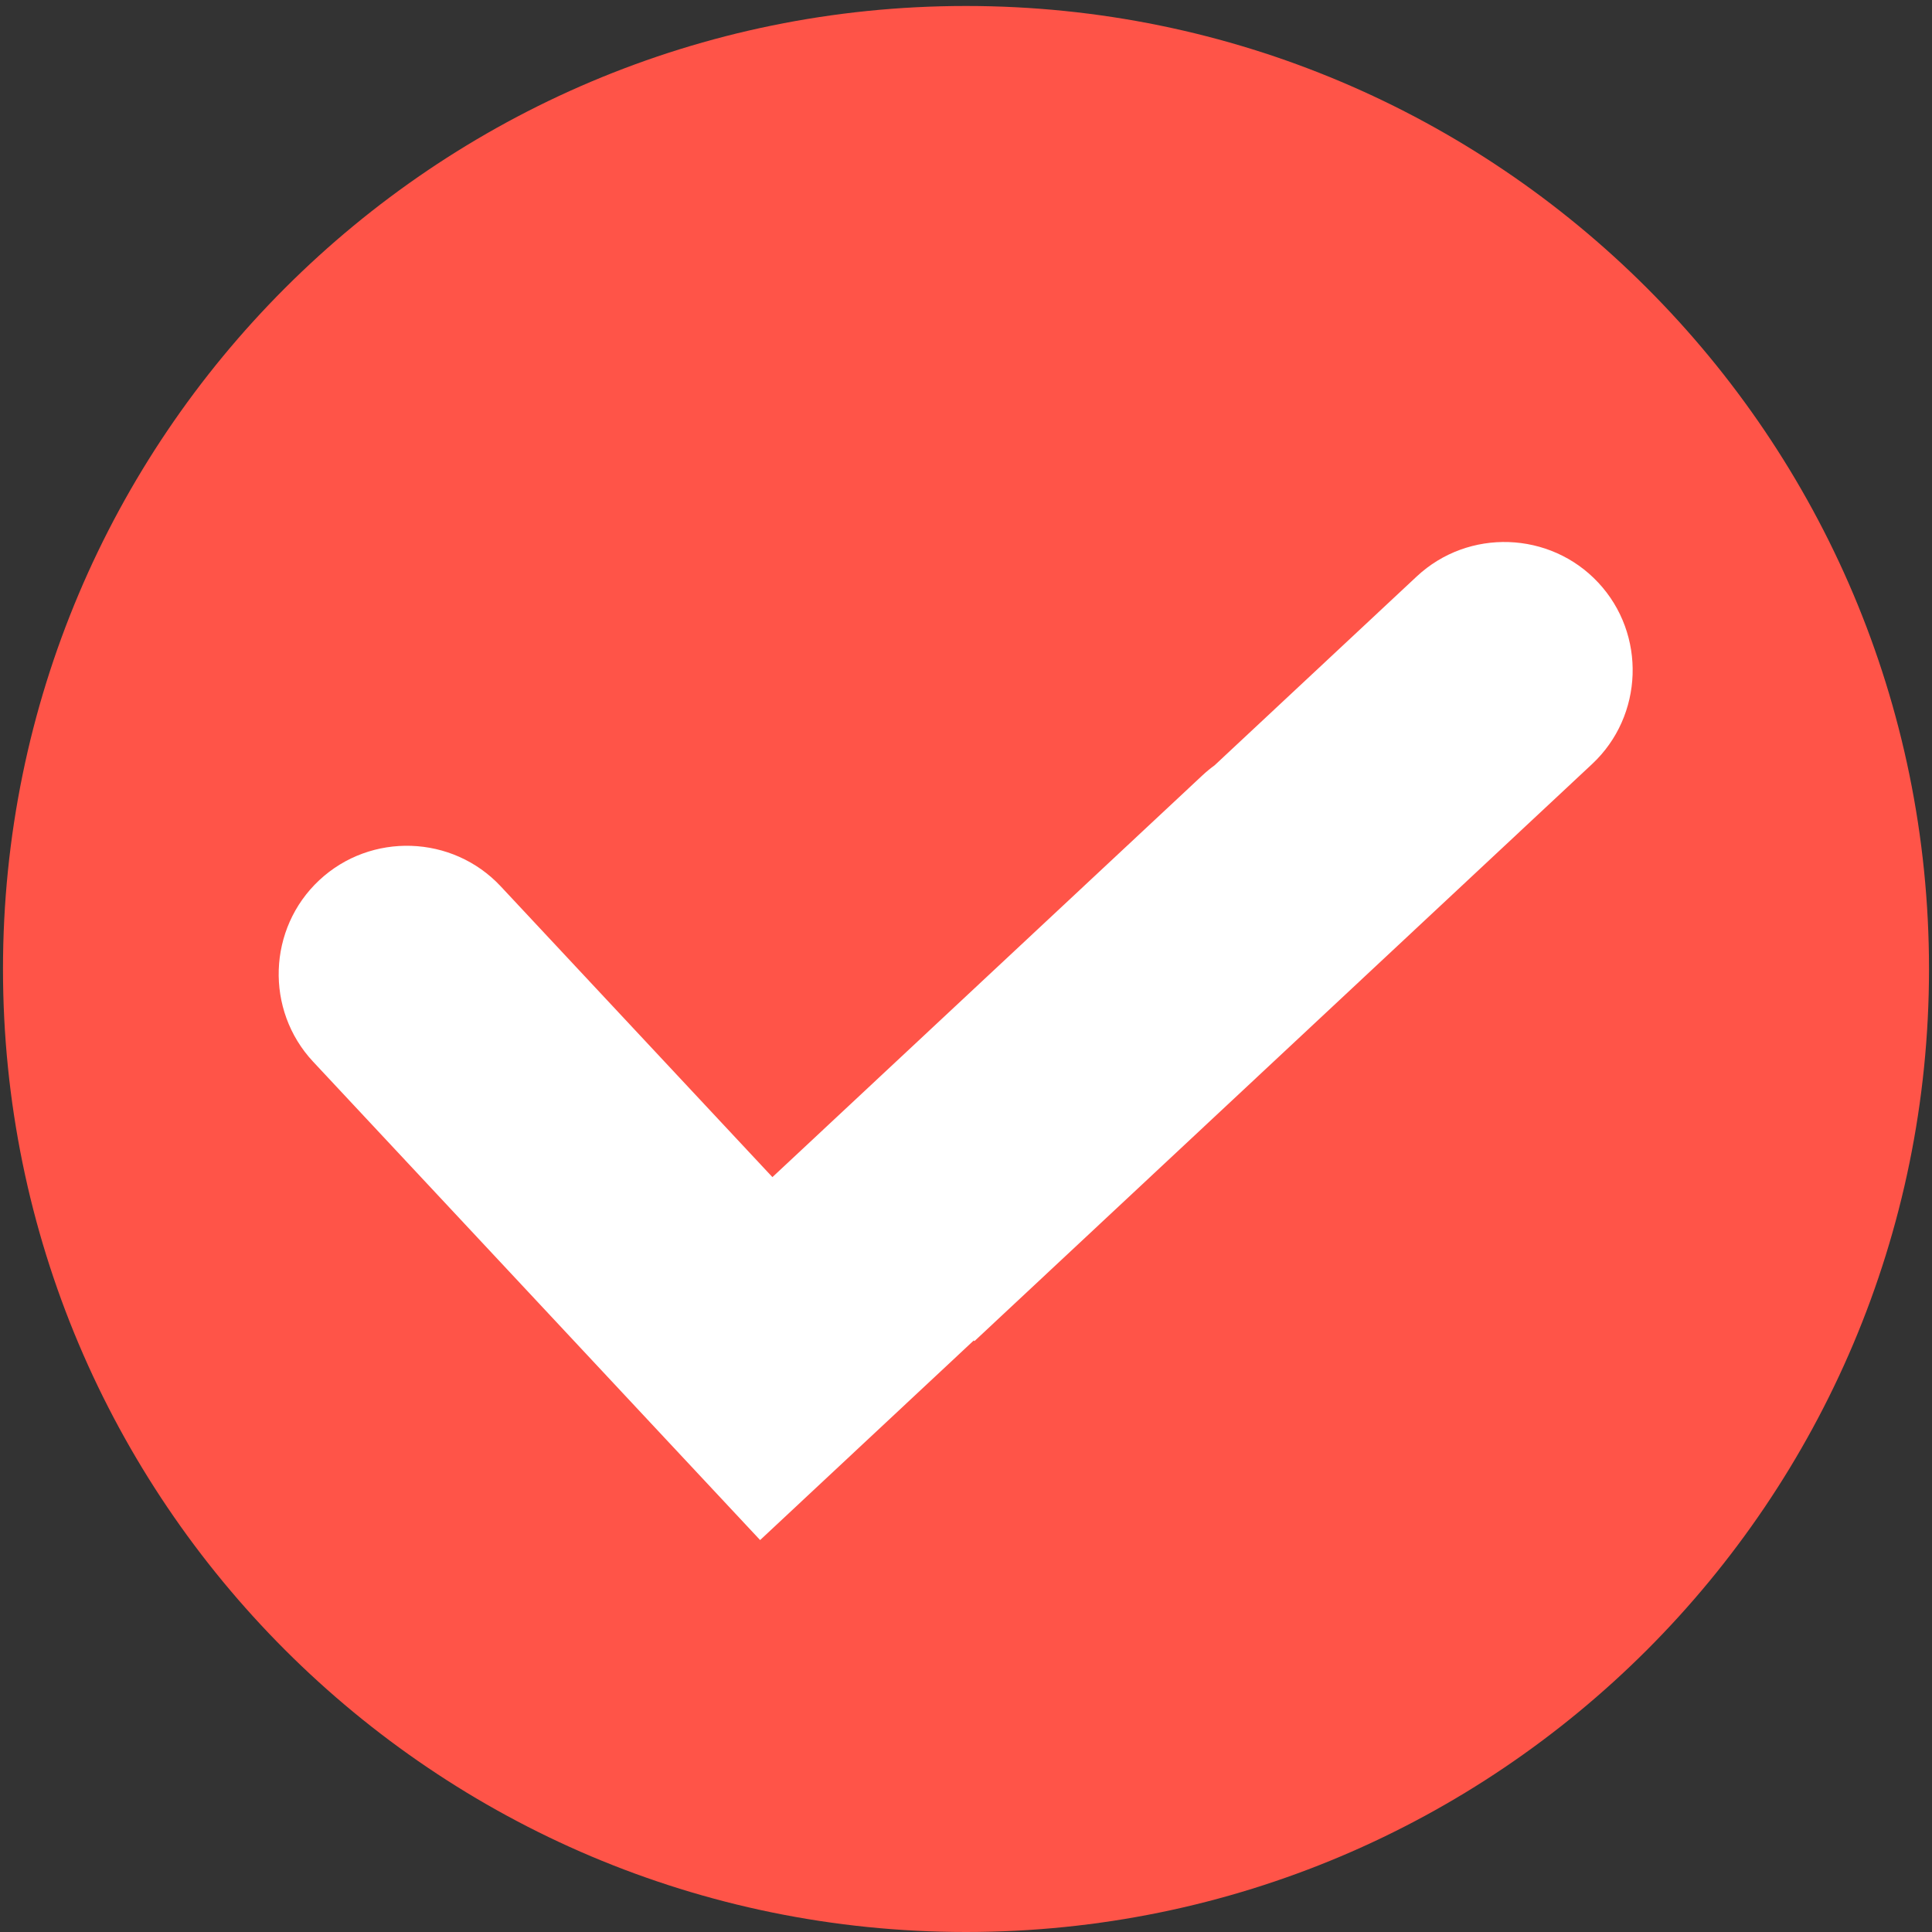 <svg width="126" height="126" viewBox="0 0 126 126" fill="none" xmlns="http://www.w3.org/2000/svg">
<rect x="0" y="0" width="126" height="126" fill="#333333" stroke="none"/>
<g clip-path="url(#clip0_272_11)">
<path d="M63 126C97.686 126 125.805 97.881 125.805 63.195C125.805 28.509 97.686 0.39 63 0.39C28.314 0.39 0.195 28.509 0.195 63.195C0.195 97.881 28.314 126 63 126Z" fill="#FF5448"/>
<path fill-rule="evenodd" clip-rule="evenodd" d="M43.39 93.824L20.42 69.24C17.276 65.874 17.456 60.549 20.822 57.404C24.188 54.26 29.513 54.441 32.657 57.806L50.375 76.769L78.421 50.565C78.673 50.33 78.936 50.113 79.209 49.915L92.397 37.593C95.763 34.448 101.089 34.629 104.233 37.995C107.378 41.36 107.197 46.685 103.832 49.83L63.55 87.466L63.507 87.42L49.573 100.439L43.39 93.824Z" fill="white"/>
</g>
<defs>
<clipPath id="clip0_272_11">
<rect width="125.61" height="125.61" fill="white" transform="translate(0.195 0.39)"/>
</clipPath>
</defs>
</svg>
